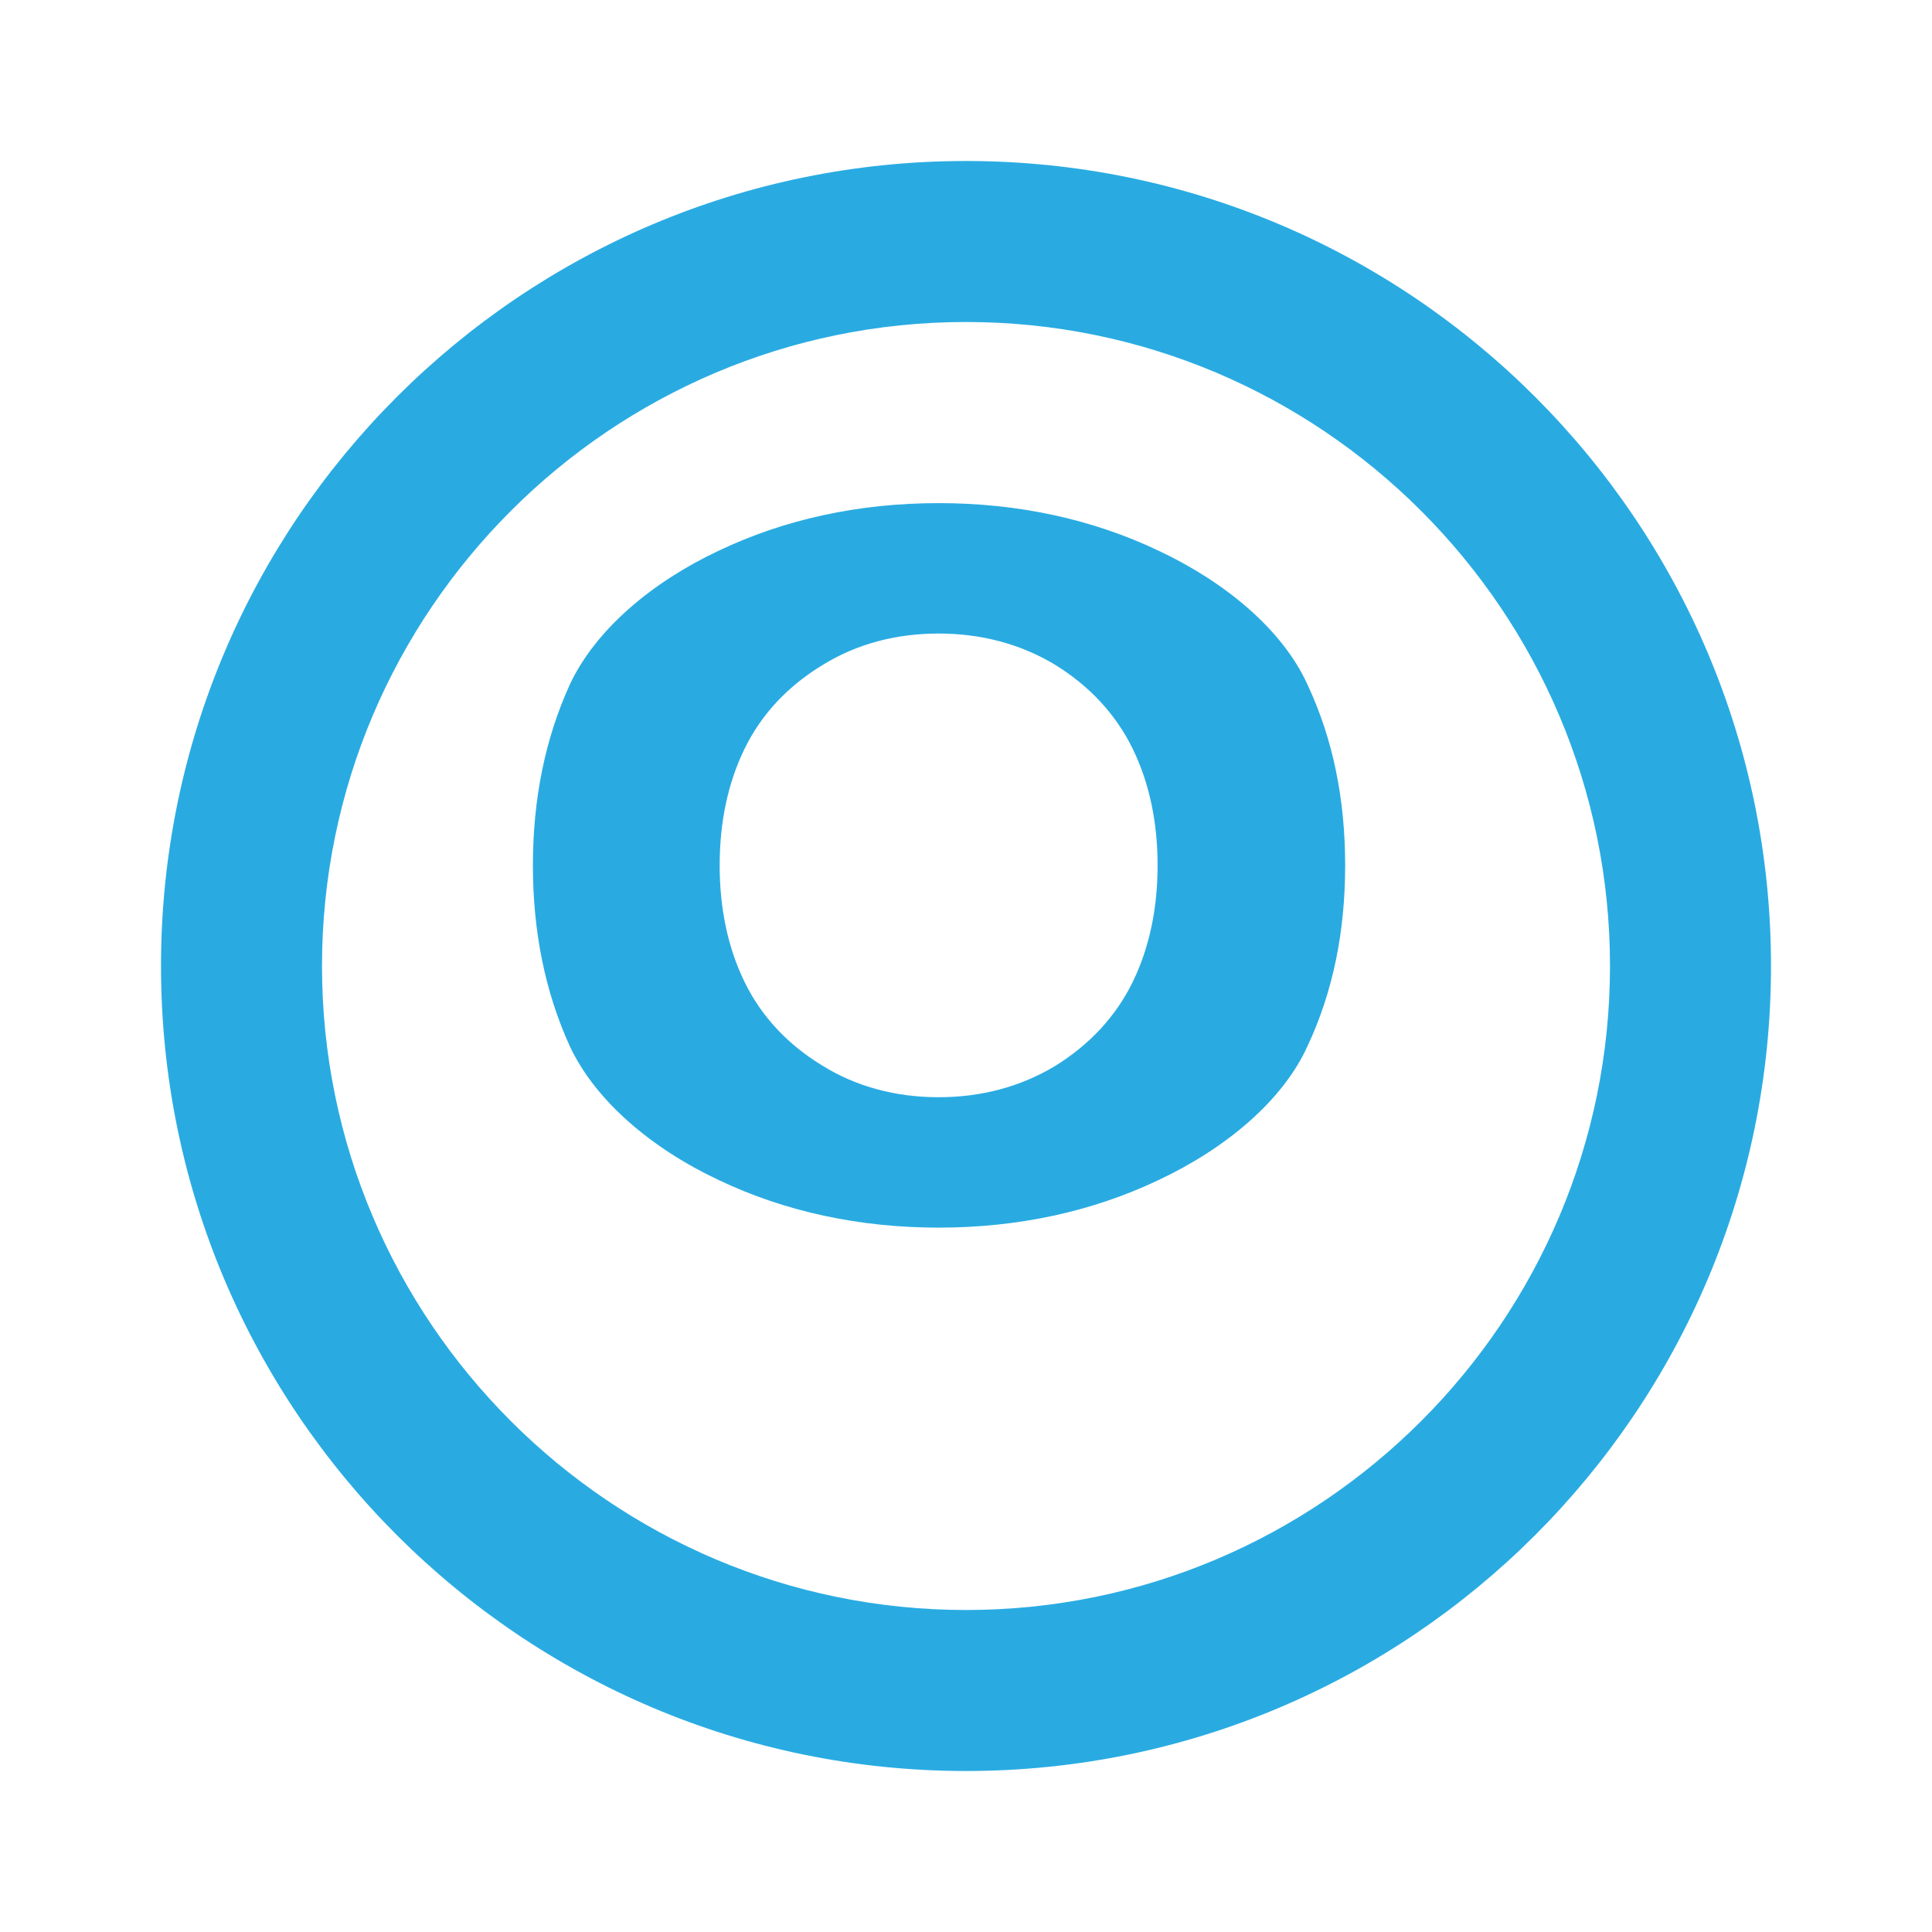 <svg width="24" height="24" viewBox="0 0 24 24" fill="none" xmlns="http://www.w3.org/2000/svg">
<path d="M12 2C6.48 2 2 6.48 2 12C2 17.52 6.48 22 12 22C17.52 22 22 17.52 22 12C22 6.48 17.52 2 12 2ZM12 20C7.59 20 4 16.41 4 12C4 7.59 7.59 4 12 4C16.41 4 20 7.59 20 12C20 16.41 16.41 20 12 20Z" fill="#29ABE2"/>
<path d="M16.24 8.5C15.93 7.82 15.22 7.23 14.39 6.84C13.57 6.45 12.65 6.25 11.66 6.25C10.67 6.25 9.75 6.45 8.93 6.84C8.1 7.23 7.4 7.82 7.08 8.5C6.77 9.18 6.62 9.93 6.62 10.75C6.62 11.57 6.77 12.32 7.08 13C7.4 13.68 8.1 14.27 8.93 14.66C9.75 15.05 10.67 15.25 11.66 15.25C12.65 15.25 13.57 15.05 14.39 14.66C15.22 14.27 15.93 13.68 16.24 13C16.56 12.32 16.71 11.57 16.71 10.75C16.71 9.93 16.56 9.18 16.24 8.5ZM14.07 12.2C13.86 12.63 13.53 12.98 13.11 13.24C12.68 13.5 12.19 13.63 11.66 13.63C11.13 13.63 10.64 13.5 10.22 13.24C9.79 12.98 9.46 12.63 9.25 12.2C9.04 11.77 8.94 11.28 8.94 10.75C8.94 10.22 9.04 9.73 9.25 9.3C9.46 8.87 9.79 8.52 10.22 8.26C10.64 8 11.13 7.87 11.66 7.87C12.19 7.87 12.68 8 13.11 8.26C13.53 8.52 13.86 8.87 14.07 9.3C14.28 9.73 14.38 10.22 14.38 10.75C14.38 11.28 14.28 11.77 14.07 12.2Z" fill="#29ABE2"/>
</svg>
